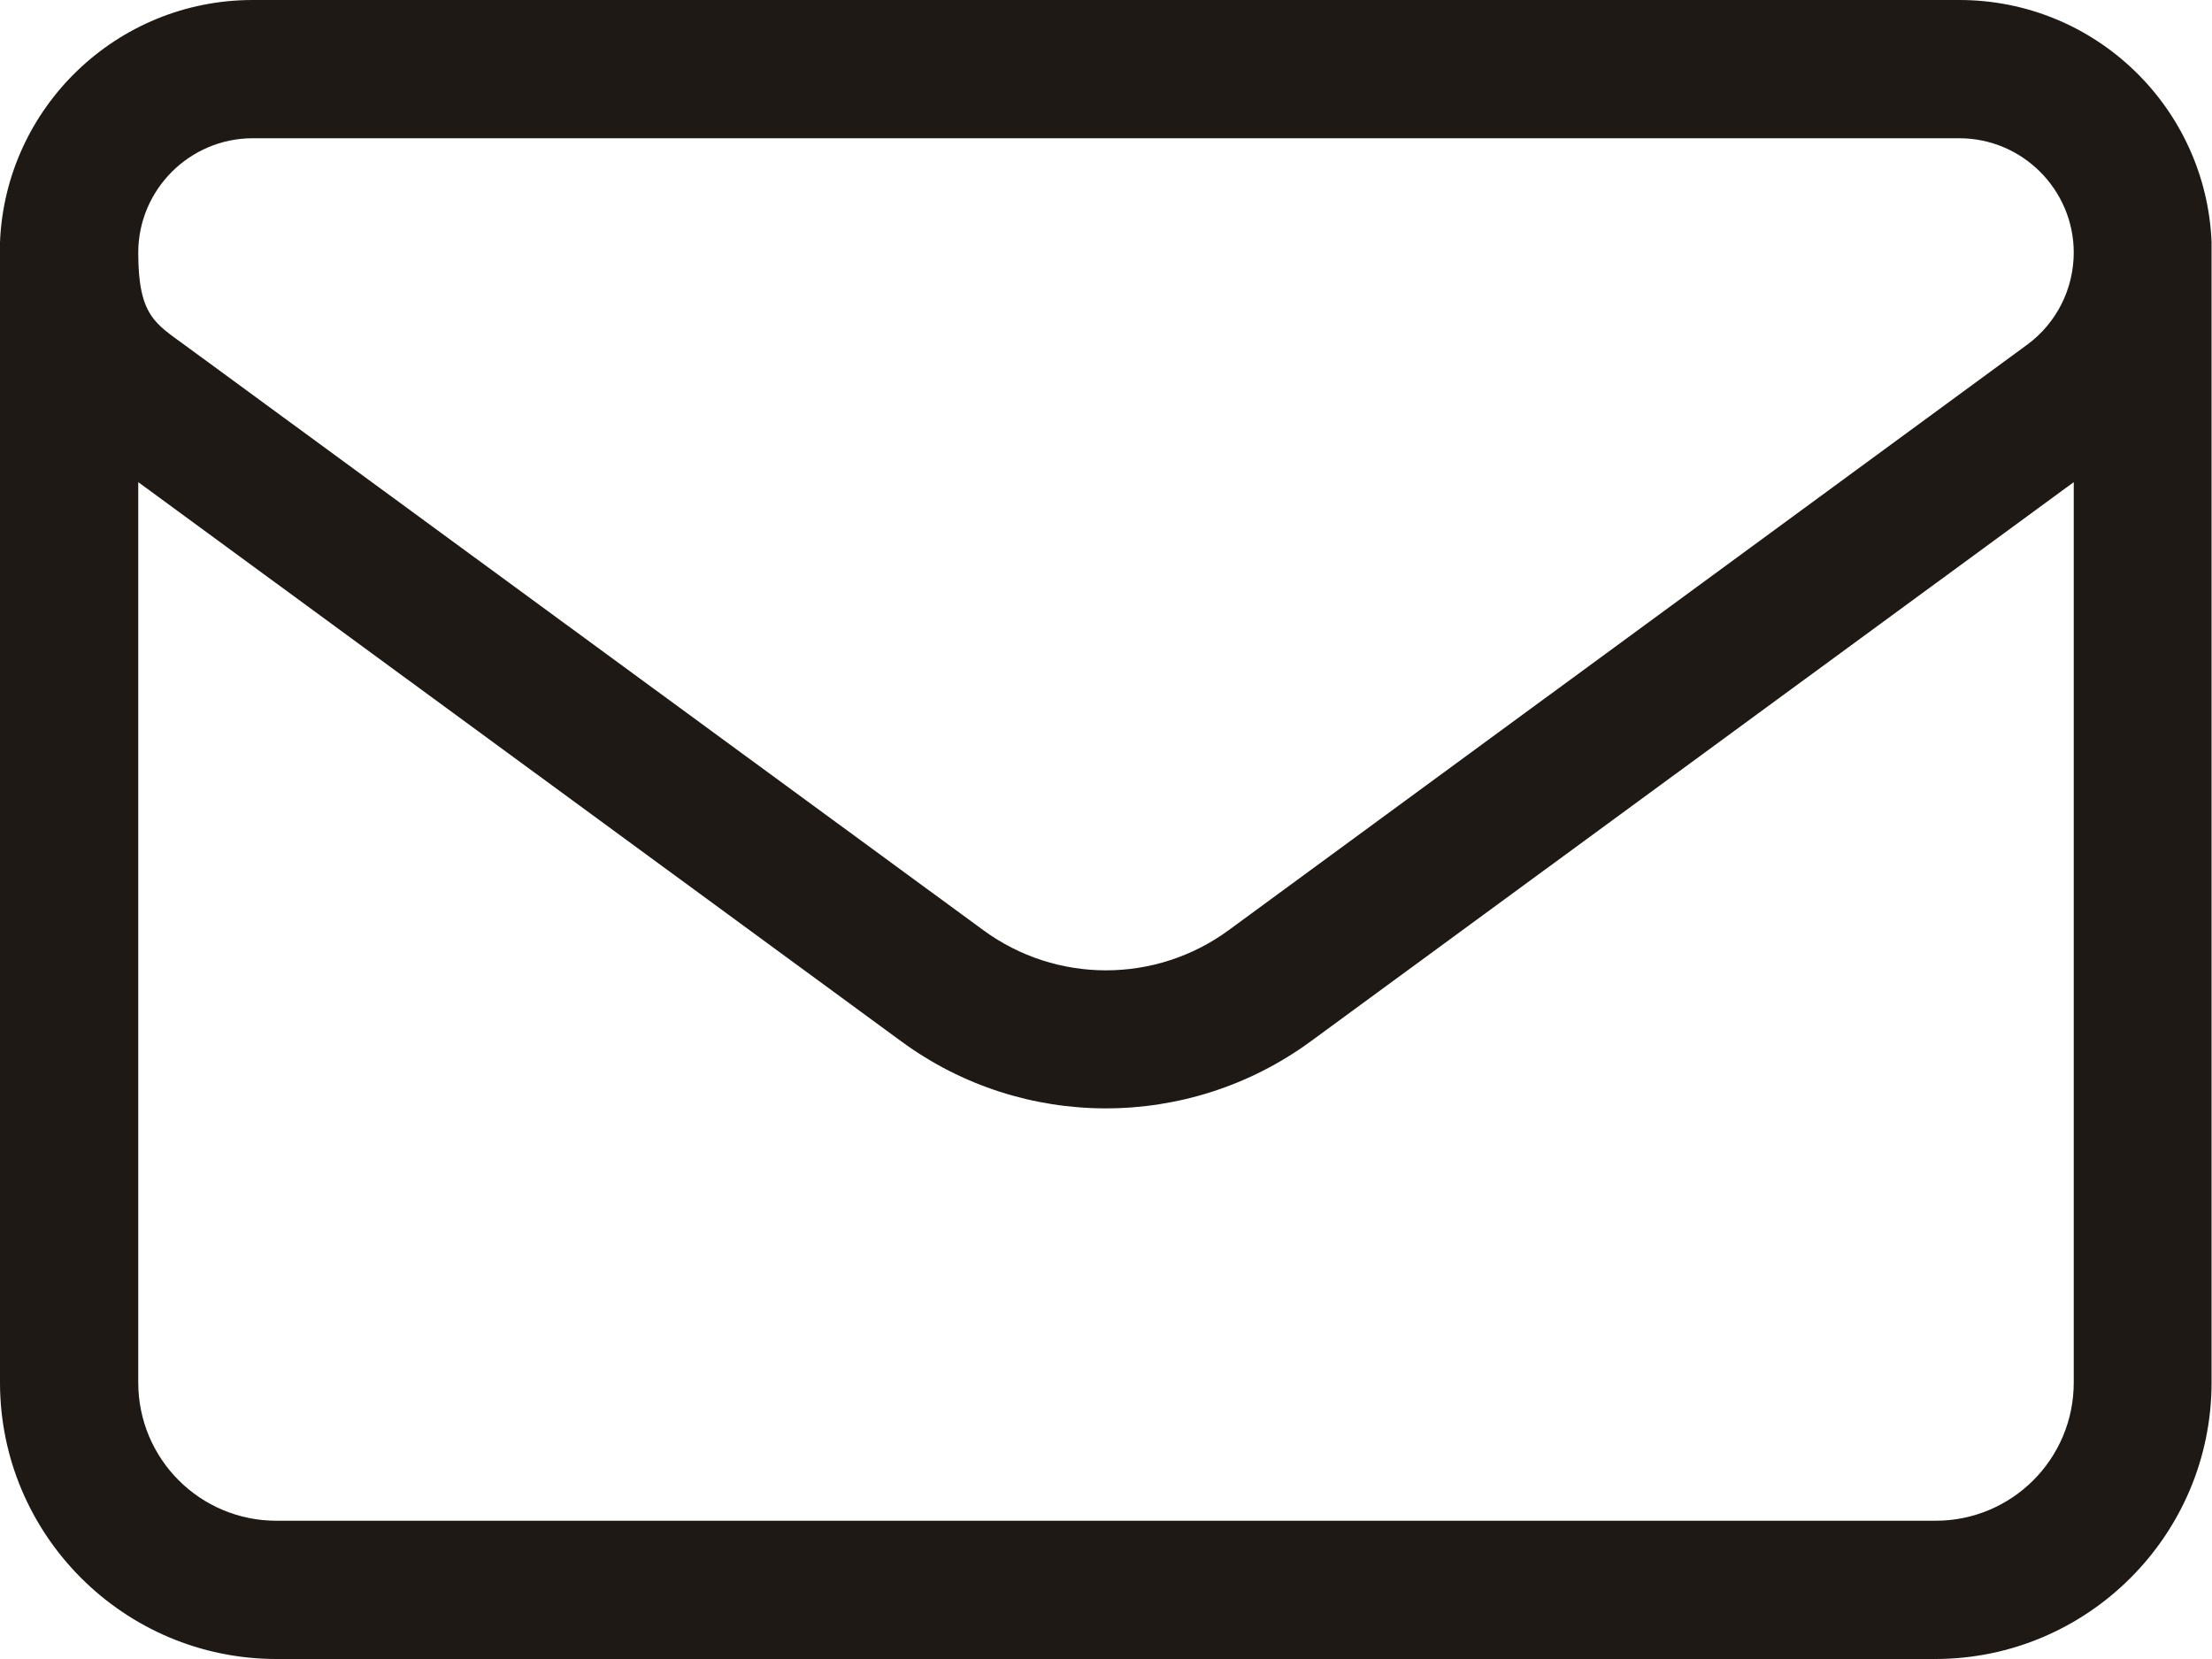 <?xml version="1.0" encoding="UTF-8"?>
<svg id="Layer_1" xmlns="http://www.w3.org/2000/svg" version="1.1" viewBox="0 0 512 384">
  <!-- Generator: Adobe Illustrator 29.8.1, SVG Export Plug-In . SVG Version: 2.1.1 Build 2)  -->
  <defs>
    <style>
      .st0 {
        fill: #1f1915;
      }
    </style>
  </defs>
  <path class="st0" d="M0,58.5v-2.5h0C1.3,24.9,27,0,58.5,0h395c31.5,0,57.1,24.9,58.4,56h0v264c0,35.3-28.7,64-64,64H64c-35.3,0-64-28.7-64-64V58.5ZM480,111.6l-176.7,129.5c-28.2,20.6-66.5,20.6-94.6,0L32,111.6v208.4c0,17.7,14.3,32,32,32h384c17.7,0,32-14.3,32-32V111.6ZM480,58.5c0-14.6-11.9-26.5-26.5-26.5H58.5c-14.6,0-26.5,11.9-26.5,26.5s4,16.4,10.8,21.4l184.8,135.4c16.9,12.4,39.9,12.4,56.8,0l184.8-135.5c6.8-5,10.8-12.9,10.8-21.4h0Z"/>
</svg>